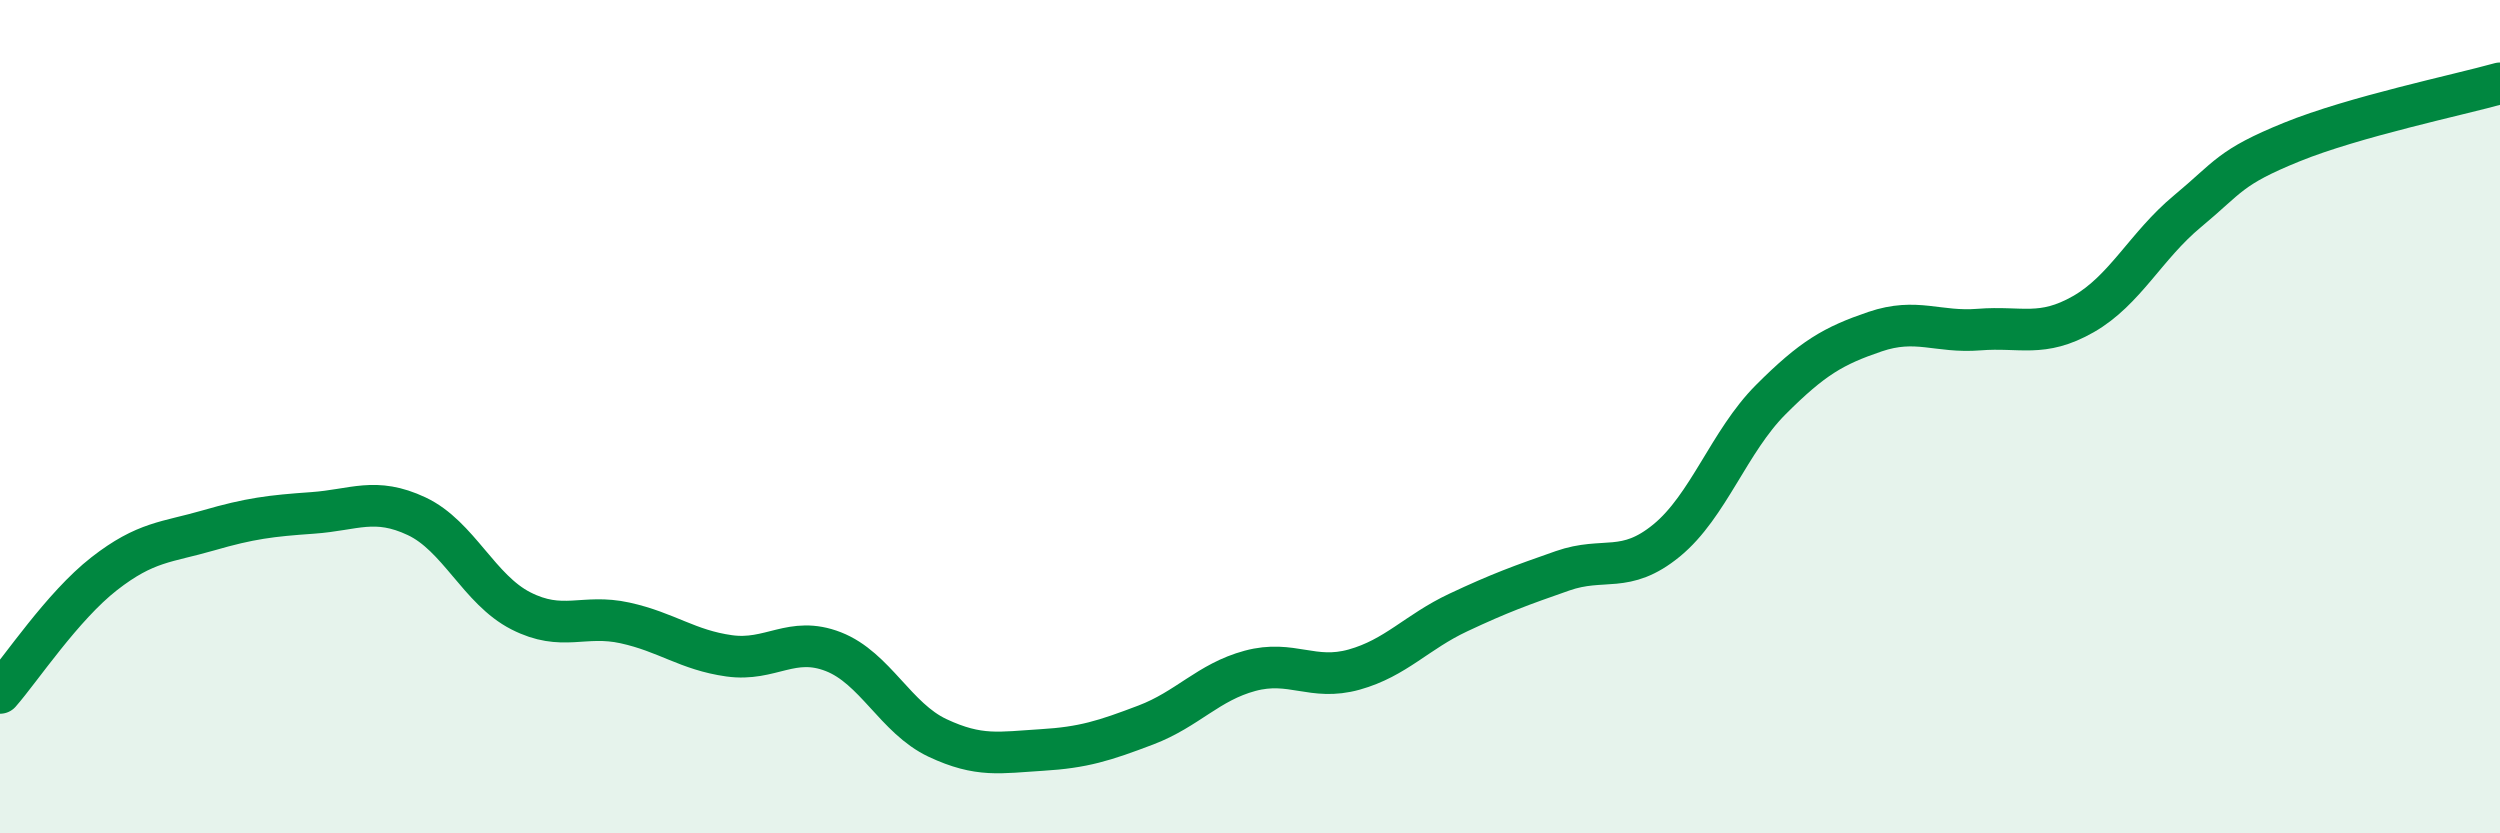 
    <svg width="60" height="20" viewBox="0 0 60 20" xmlns="http://www.w3.org/2000/svg">
      <path
        d="M 0,16.63 C 0.5,16.06 1.5,14.55 2.5,13.77 C 3.5,12.99 4,13.02 5,12.73 C 6,12.44 6.5,12.38 7.5,12.31 C 8.5,12.24 9,11.92 10,12.39 C 11,12.86 11.5,14.15 12.5,14.66 C 13.5,15.17 14,14.73 15,14.95 C 16,15.17 16.5,15.6 17.5,15.74 C 18.5,15.88 19,15.25 20,15.64 C 21,16.03 21.5,17.24 22.5,17.71 C 23.5,18.18 24,18.06 25,18 C 26,17.94 26.5,17.78 27.5,17.4 C 28.5,17.02 29,16.37 30,16.1 C 31,15.83 31.5,16.35 32.5,16.07 C 33.5,15.79 34,15.17 35,14.7 C 36,14.23 36.5,14.05 37.5,13.7 C 38.5,13.35 39,13.79 40,12.97 C 41,12.15 41.5,10.59 42.5,9.59 C 43.5,8.59 44,8.3 45,7.96 C 46,7.62 46.5,7.99 47.5,7.91 C 48.5,7.83 49,8.11 50,7.54 C 51,6.97 51.5,5.9 52.5,5.07 C 53.5,4.24 53.5,4.02 55,3.41 C 56.5,2.8 59,2.28 60,2L60 20L0 20Z"
        fill="#008740"
        opacity="0.1"
        stroke-linecap="round"
        stroke-linejoin="round"
      />
      <path
        d="M 0,16.63 C 0.5,16.06 1.5,14.55 2.5,13.77 C 3.5,12.99 4,13.02 5,12.73 C 6,12.44 6.5,12.38 7.5,12.31 C 8.5,12.24 9,11.92 10,12.39 C 11,12.86 11.5,14.15 12.5,14.66 C 13.5,15.17 14,14.73 15,14.95 C 16,15.17 16.5,15.6 17.5,15.74 C 18.5,15.88 19,15.25 20,15.64 C 21,16.03 21.5,17.24 22.5,17.71 C 23.5,18.18 24,18.06 25,18 C 26,17.94 26.5,17.78 27.5,17.4 C 28.5,17.02 29,16.37 30,16.1 C 31,15.83 31.5,16.35 32.5,16.07 C 33.5,15.79 34,15.17 35,14.7 C 36,14.23 36.5,14.05 37.5,13.7 C 38.5,13.35 39,13.79 40,12.97 C 41,12.15 41.5,10.59 42.5,9.59 C 43.5,8.59 44,8.3 45,7.96 C 46,7.62 46.5,7.99 47.5,7.91 C 48.5,7.83 49,8.11 50,7.54 C 51,6.97 51.5,5.9 52.5,5.07 C 53.5,4.24 53.5,4.02 55,3.41 C 56.5,2.8 59,2.28 60,2"
        stroke="#008740"
        stroke-width="1"
        fill="none"
        stroke-linecap="round"
        stroke-linejoin="round"
      />
    </svg>
  